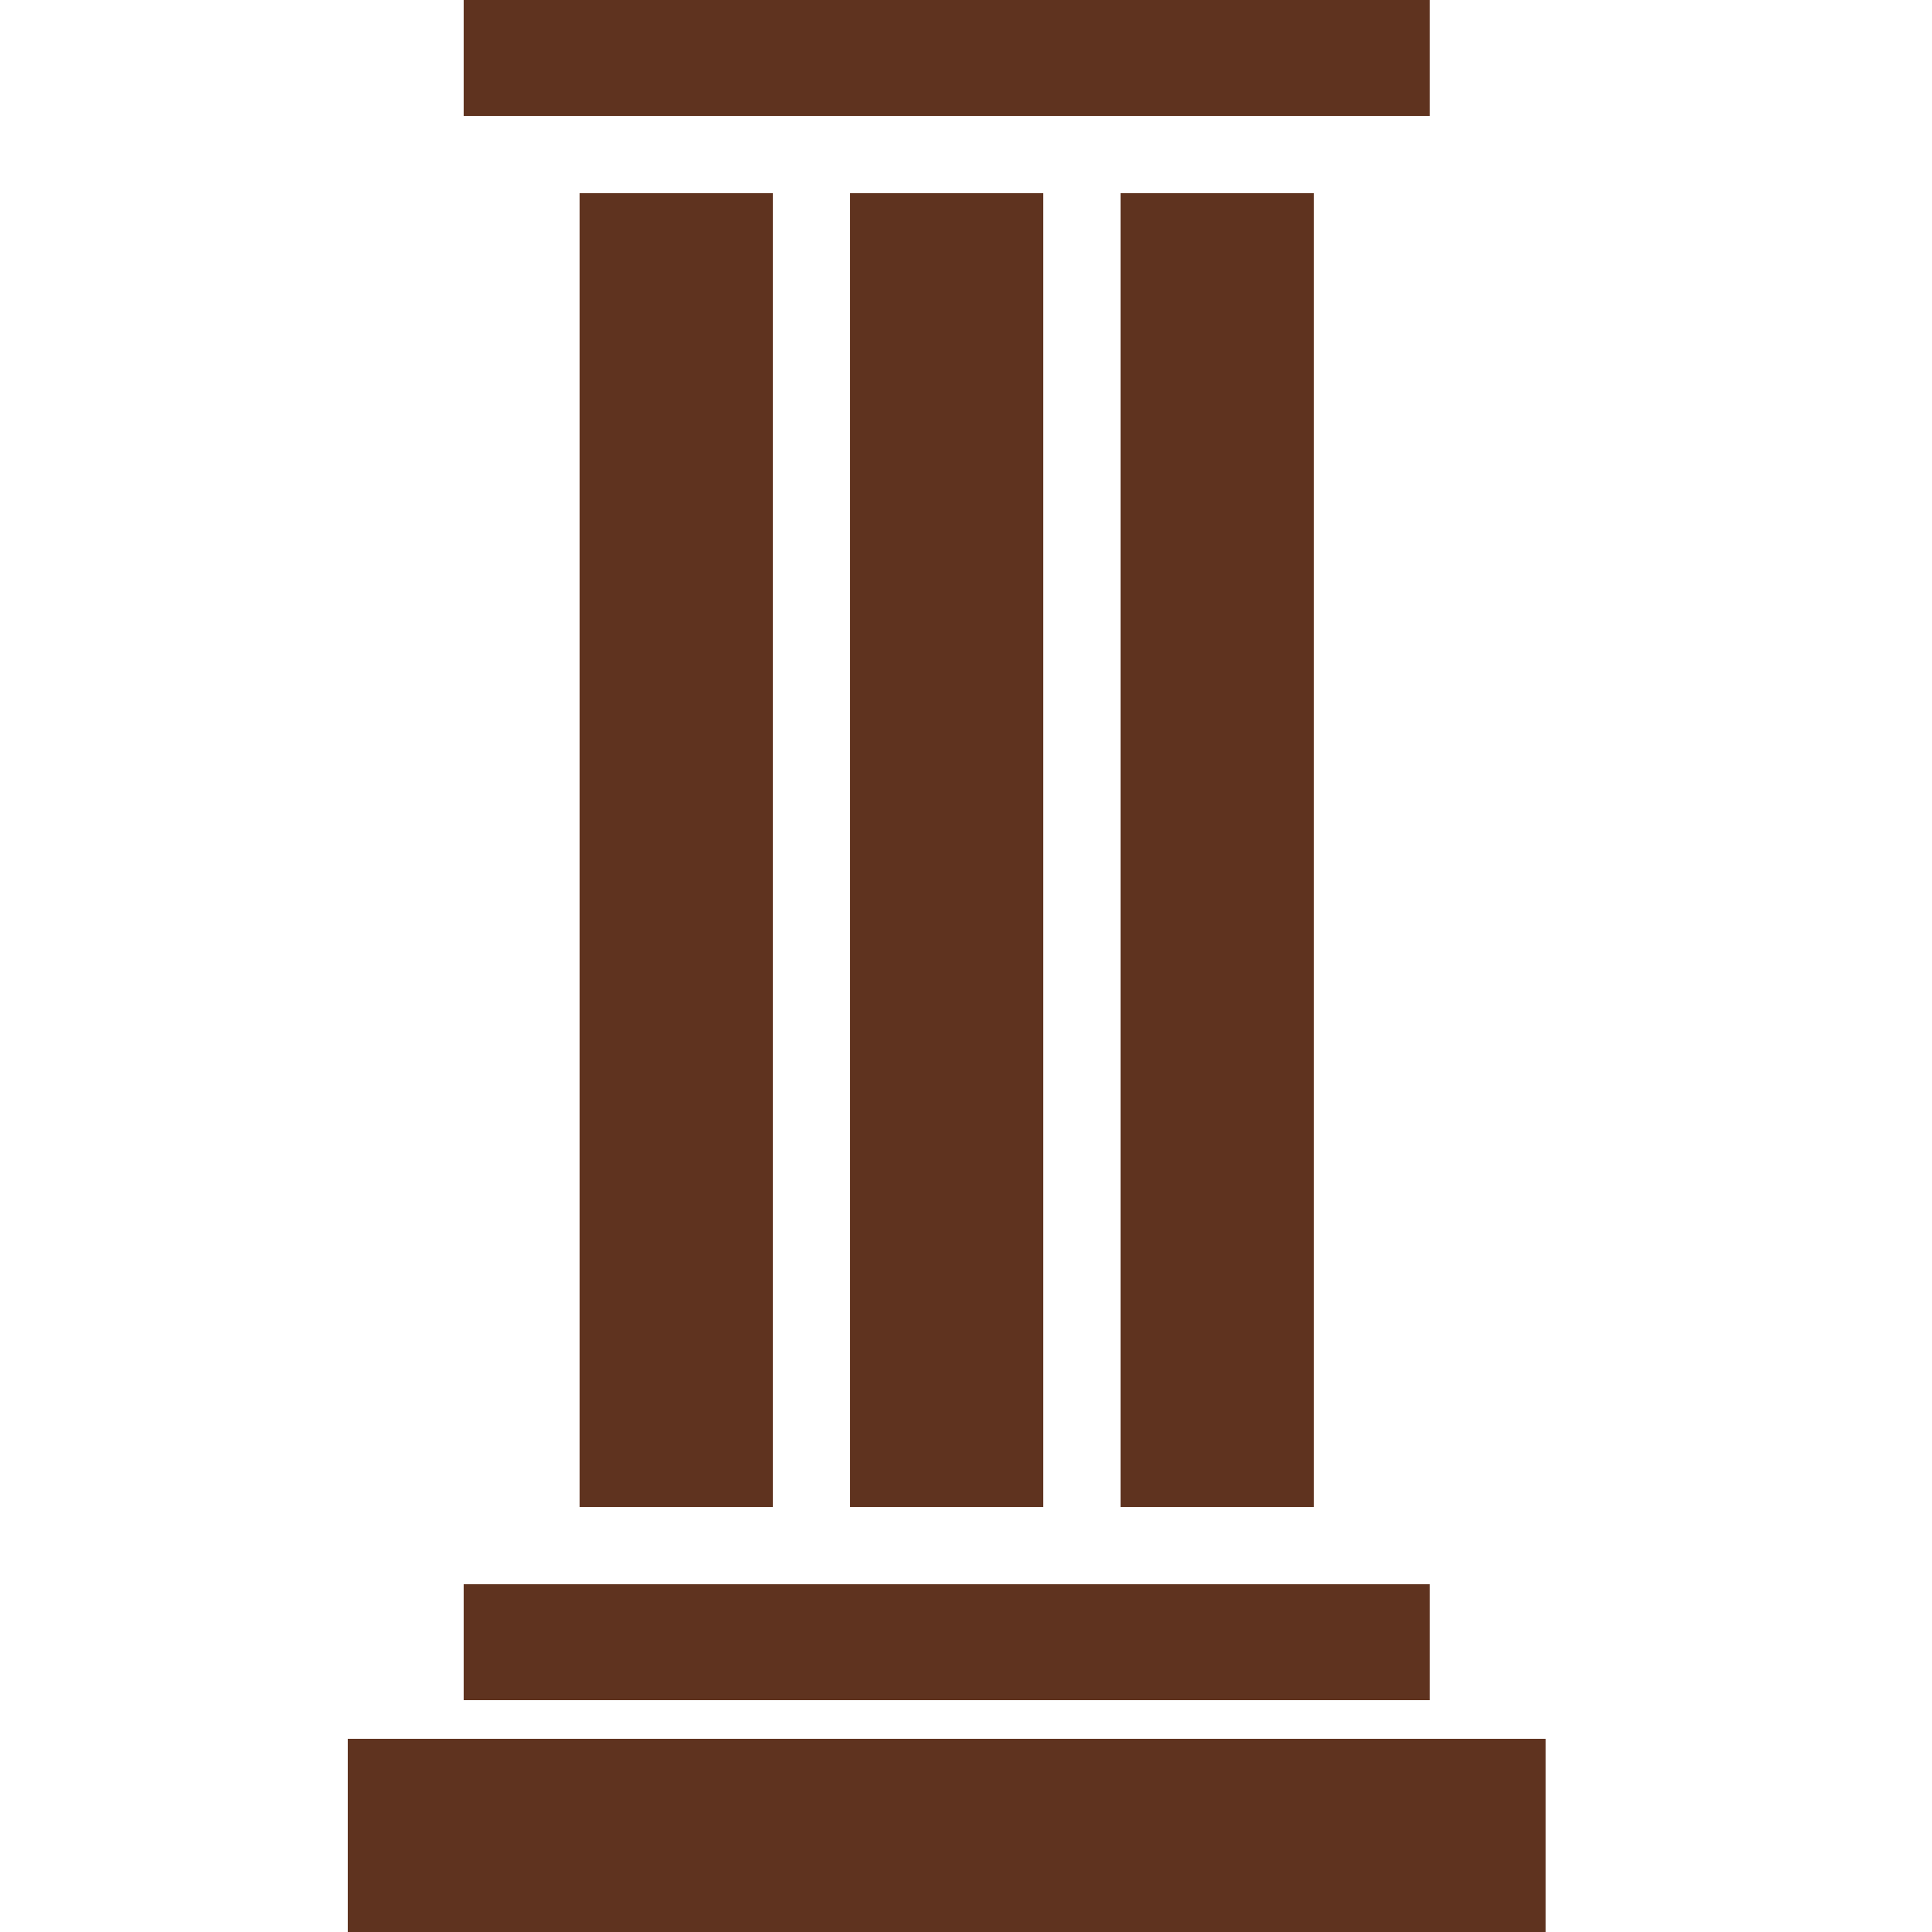 <svg width="50" height="50" viewBox="0 0 50 50" fill="none" xmlns="http://www.w3.org/2000/svg">
<rect x="12" width="25" height="3" fill="#5F331F"/>
<rect x="12" y="41" width="25" height="3" fill="#5F331F"/>
<rect x="9" y="45" width="31" height="5" fill="#5F331F"/>
<rect x="15" y="5" width="5" height="34" fill="#5F331F"/>
<rect x="22" y="5" width="5" height="34" fill="#5F331F"/>
<rect x="29" y="5" width="5" height="34" fill="#5F331F"/>
</svg>
